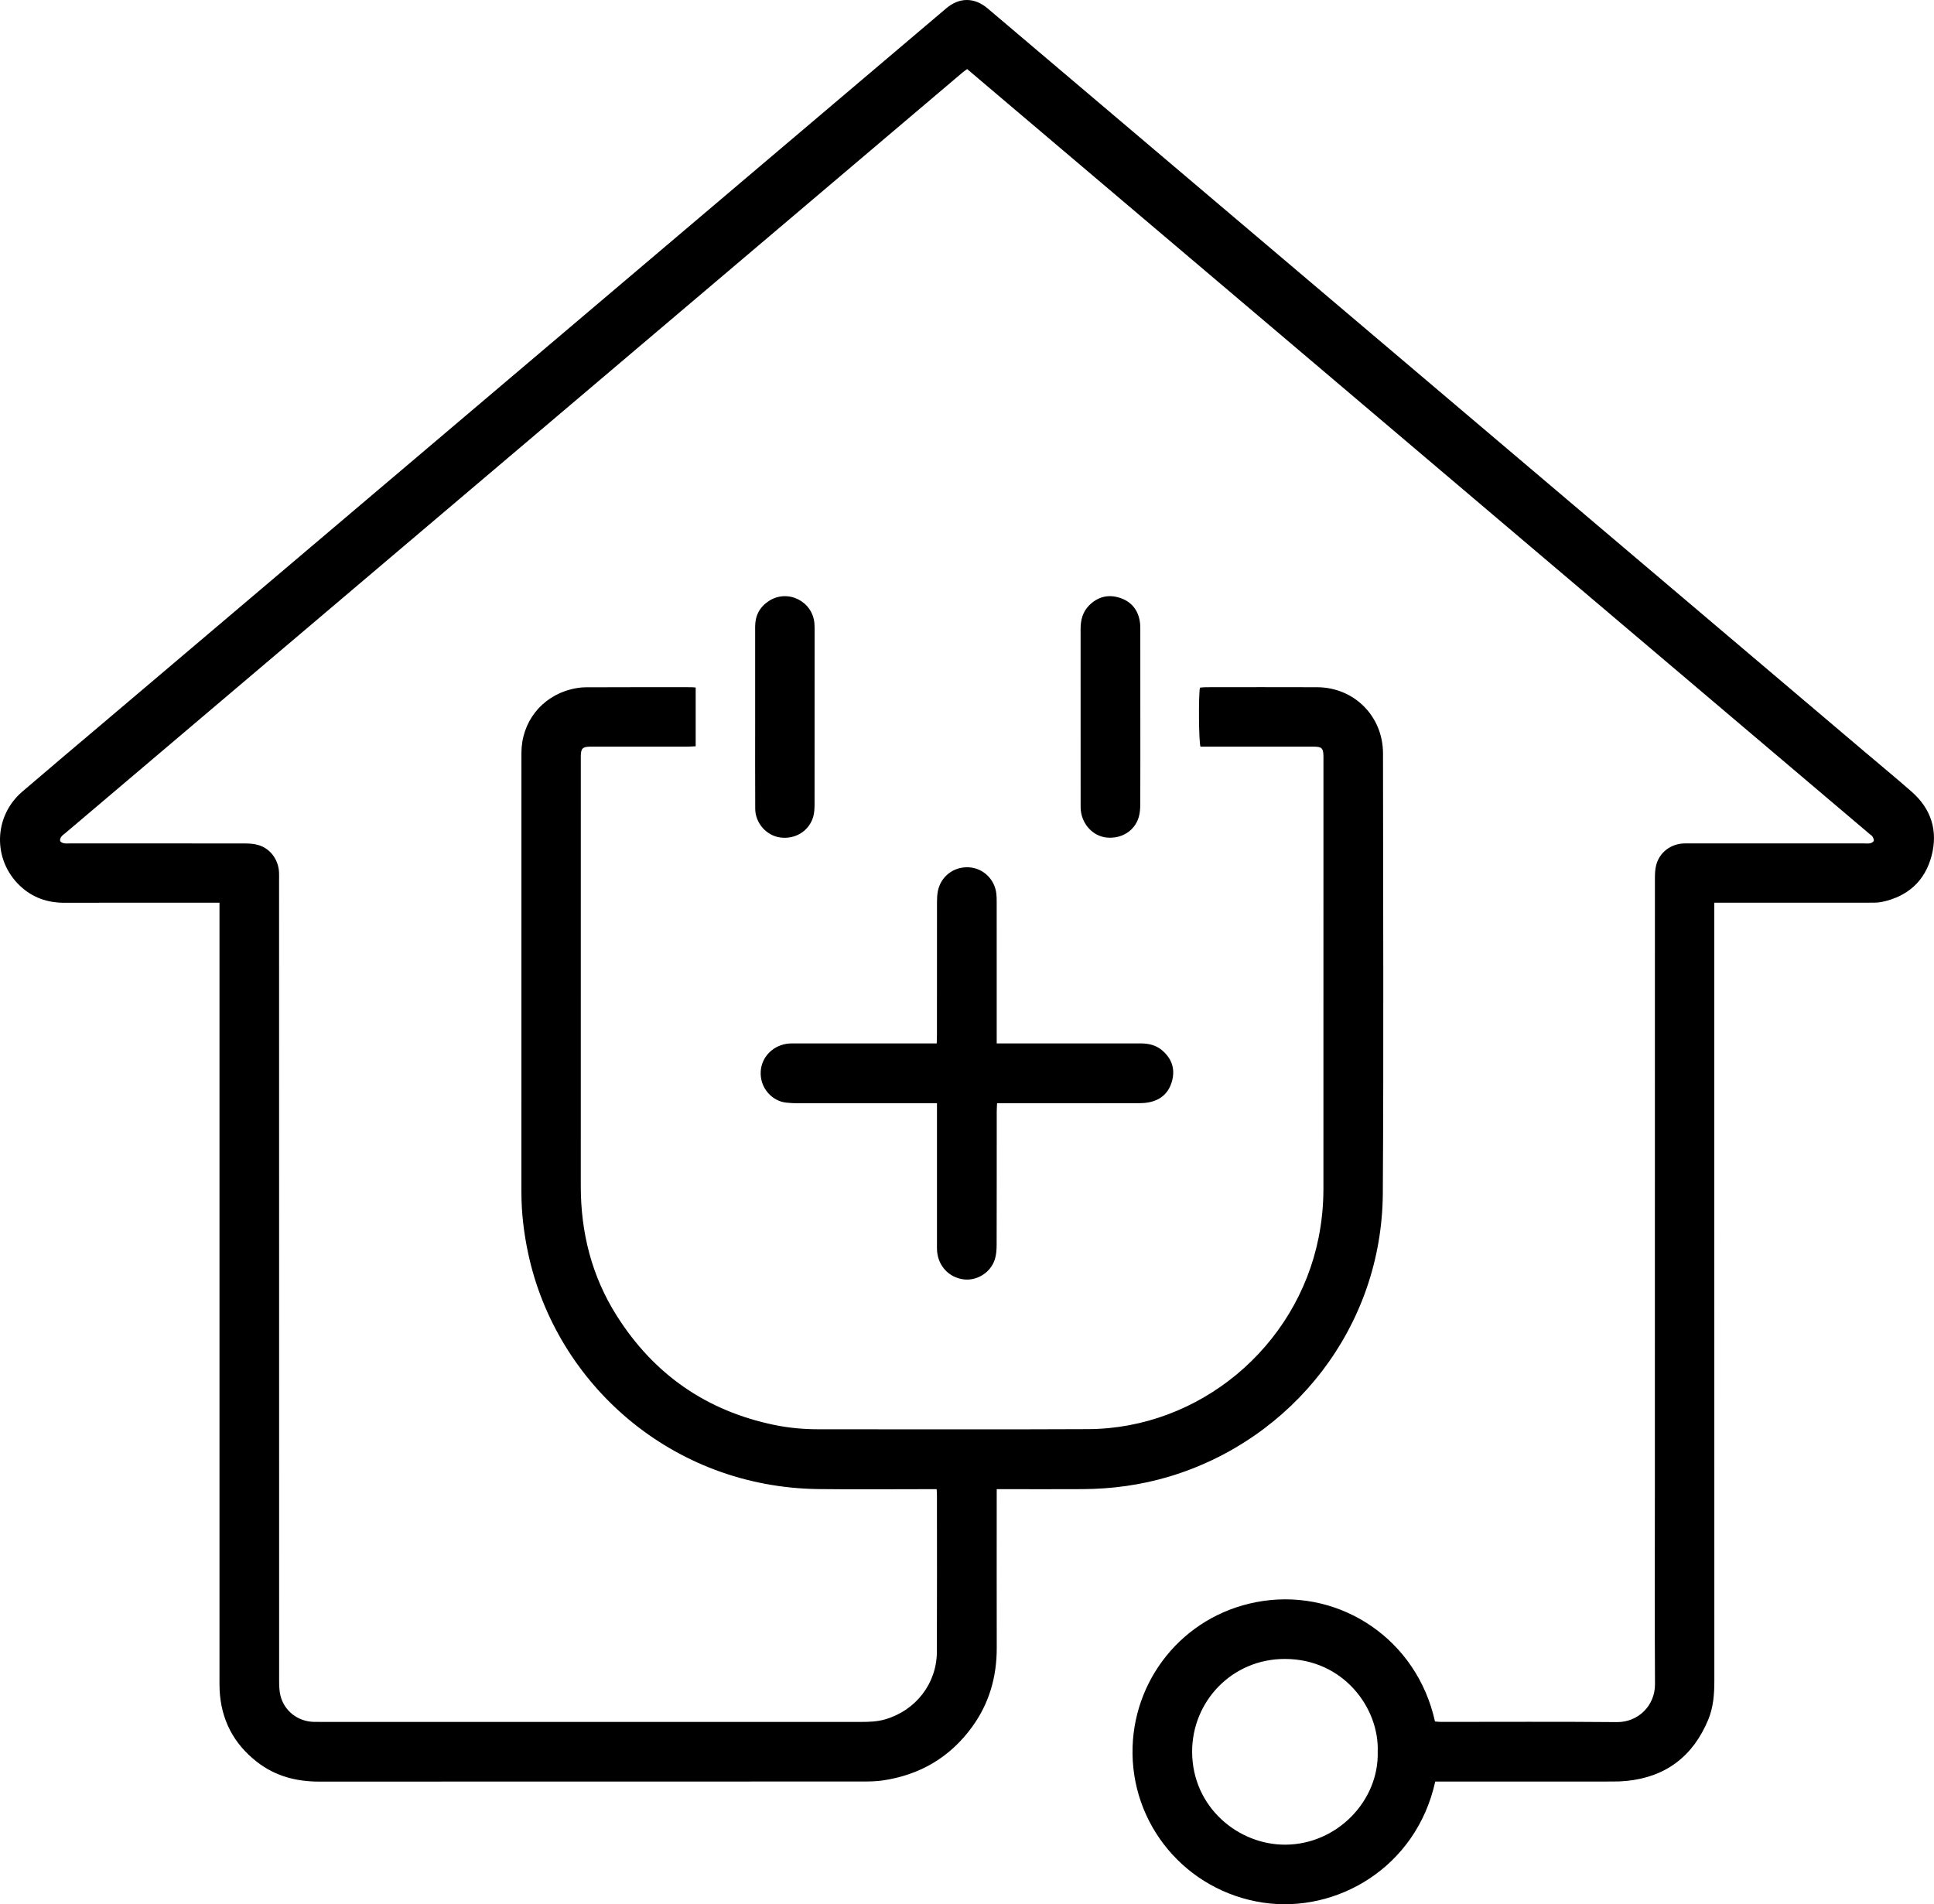 <?xml version="1.0" encoding="UTF-8"?><svg id="Ebene_2" xmlns="http://www.w3.org/2000/svg" viewBox="0 0 2746.88 2704.38"><g id="Ebene_1-2"><g><path d="M311.73,1282.04h-13.83c-68.66,0-137.32-.16-205.99,.08-24.5,.09-45.9-7.35-63.63-24.19-38.96-37.01-37.5-98.57,3.33-133.63,39.94-34.29,80.26-68.15,120.42-102.19,90.24-76.48,180.48-152.95,270.72-229.43,107.77-91.34,215.55-182.69,323.32-274.04,102.18-86.61,204.35-173.23,306.52-259.84,97.09-82.31,194.17-164.63,291.28-246.9,18.72-15.86,40.01-15.92,58.9,.07,84.43,71.47,168.79,143.04,253.17,214.56,112.09,95.01,224.2,190,336.29,285.01,106.76,90.48,213.5,180.98,320.26,271.46,112.35,95.22,224.71,190.43,337.06,285.65,21.86,18.53,43.98,36.75,65.52,55.65,27.87,24.46,37.7,55.59,28.36,91.13-9.47,36.03-34.07,57.84-70.62,65.48-6.76,1.41-13.94,1.07-20.93,1.08-68,.07-135.99,.04-203.99,.04-3.91,0-7.82,0-13.06,0v12.73c0,112.62,0,225.24,0,337.86,0,251.56-.03,503.12,.07,754.68,0,18.82-1.38,37.38-8.64,54.88-21.57,51.95-60.1,81.57-116.47,87.11-6.62,.65-13.31,.8-19.96,.8-79.99,.05-159.99,.03-239.98,.03h-11.36c-27.01,122.53-140.48,187.42-244.24,172.01-109.83-16.32-189.35-111.35-185.61-221.71,3.48-102.67,78.93-191.18,185.45-206.77,110.67-16.2,218.3,54.61,244.04,171.15,2.67,.2,5.57,.6,8.47,.6,83.33,.03,166.66-.49,249.98,.3,29.7,.28,54.21-22.94,54.03-54.08-.52-90.29-.18-180.59-.18-270.88,0-290.88-.01-581.75,.07-872.63,0-6.6,.17-13.44,1.86-19.74,4.77-17.84,20.4-29.71,38.87-30.52,2.99-.13,6-.05,9-.05,82.33,0,164.66,0,246.98,0,3,0,6.09,.39,8.97-.21,1.96-.41,4.61-1.9,5.15-3.52,.55-1.65-.8-4.2-1.87-6.05-.78-1.36-2.42-2.24-3.69-3.31-154.56-130.97-309.13-261.93-463.67-392.92-124.81-105.78-249.57-211.61-374.38-317.39-124.81-105.78-249.64-211.53-374.46-317.3-23.13-19.6-46.23-39.22-69.6-59.03-2.34,1.74-4.53,3.18-6.52,4.86-111.08,94.15-222.14,188.32-333.21,282.47-116.41,98.68-232.83,197.35-349.25,296.02-102.43,86.83-204.87,173.66-307.3,260.49-94.81,80.37-189.61,160.73-284.41,241.1-2.03,1.72-4.41,3.21-5.92,5.32-1.18,1.65-2.22,4.5-1.55,6.07,.68,1.59,3.42,2.83,5.44,3.2,2.9,.54,5.97,.18,8.97,.18,82.99,0,165.99-.05,248.98,.1,6.24,.01,12.75,.59,18.67,2.41,16.56,5.1,27.75,20.48,28.75,38.3,.21,3.65,.07,7.33,.07,10.99,0,379.17,0,758.34,.08,1137.52,0,7.26,.23,14.78,2.07,21.73,5.68,21.45,24.8,35.9,46.99,36.52,3,.08,6,.06,9,.06,255.98,0,511.97,0,767.95,.02,11.67,0,23.22-.32,34.6-3.62,43.55-12.61,73.4-50.83,73.59-95.97,.32-74.3,.1-148.6,.09-222.9,0-2.27-.22-4.54-.4-8.08-3.95,0-7.49,0-11.03,0-52.33,0-104.67,.52-156.99-.12-208.05-2.57-372.34-149.14-412.09-334.4-6.17-28.75-9.67-57.78-9.67-87.19-.01-207.91-.05-415.82,.02-623.73,.01-43.66,28.22-79.85,70.45-90.52,6.72-1.7,13.78-2.79,20.69-2.83,49.66-.24,99.33-.15,148.99-.14,2.26,0,4.51,.25,7.36,.41v83.49c-3.64,.17-7.46,.49-11.28,.49-44,.04-87.99,.02-131.99,.02-2.33,0-4.67-.05-7,.02-10.42,.32-12.65,2.63-12.87,13.26-.04,1.67,0,3.33,0,5,0,201.91,.07,403.83-.04,605.74-.03,66.17,15.56,128.07,51.04,184.16,52.66,83.26,127.36,135.24,224.11,155.18,20.63,4.25,41.44,6.11,62.48,6.1,127.66-.05,255.32,.43,382.97-.19,157.41-.77,296.17-115.84,327.36-272.1,4.58-22.97,6.82-46.12,6.82-69.47,.06-203.58,.04-407.16,.04-610.74,0-1,0-2,0-3-.16-11.76-2.17-13.91-14.11-13.93-49.66-.07-99.33-.03-148.99-.03-3.95,0-7.91,0-11.6,0-2.39-7.81-2.86-71.58-.75-83.79,2.67-.21,5.54-.62,8.42-.62,52.66-.04,105.33-.19,157.99,.02,52.77,.22,93.61,41.23,93.63,94.1,.09,208.24,1.05,416.5-.27,624.73-1.21,190.15-128.38,349.76-303.28,402.18-40.11,12.02-81.22,17.6-123.03,17.84-36.66,.21-73.33,.05-109.99,.05h-12.08v12.59c0,70.97-.11,141.94,.04,212.91,.08,41.22-10.79,78.99-35.17,112.41-31.44,43.09-74.05,67.99-126.65,75.76-9.17,1.35-18.58,1.51-27.87,1.52-257.65,.08-515.3,.01-772.95,.13-32.32,.01-62.03-7.8-87.77-27.74-33.54-25.99-51.42-60.39-53.37-102.88-.28-5.99-.16-11.99-.16-17.99,0-361.51,0-723.03,0-1084.54v-15.01Zm1645.04,1206.03c2.44-62.13-48.55-131.9-131.62-132.07-75.61-.15-132.25,60.65-131.95,132.11,.33,78.76,65.82,132.02,132.48,131.66,73.46-.39,132.9-62.37,131.09-131.7Z"/><path d="M1415.64,1481.87c5.56,0,9.51,0,13.46,0,63.65,0,127.29,.02,190.94-.02,10.96,0,21.25,2.19,29.86,9.28,13.49,11.11,19.28,25.36,15.13,42.61-4.21,17.49-15.45,28.34-33.24,31.77-5.19,1-10.58,1.26-15.88,1.26-62.31,.08-124.63,.05-186.94,.05h-12.83c-.18,4.68-.46,8.55-.47,12.42-.03,62.96,.06,125.91-.13,188.87-.02,6.9-.52,14.14-2.62,20.63-6.04,18.71-25.64,30.7-44.47,28.18-20.48-2.73-35.48-18.48-37.45-39.5-.34-3.64-.21-7.32-.21-10.98-.01-62.29,0-124.58,0-186.87v-12.75c-5.01,0-8.92,0-12.83,0-62.65,0-125.29,.02-187.94-.04-4.31,0-8.62-.47-12.93-.83-19.26-1.6-38.26-20-36.61-44.77,1.4-20.94,18.58-37.75,40.81-39.24,2.99-.2,6-.08,8.99-.08,62.31,0,124.63,0,186.94,0h13.24c.11-4.28,.3-8.12,.3-11.96,.02-62.96-.02-125.91,.07-188.87,0-5.29,.24-10.7,1.31-15.86,4.27-20.67,22.35-34.4,43.52-33.45,20.26,.91,36.92,16.49,39.43,37.1,.52,4.28,.53,8.64,.53,12.96,.03,62.29,.02,124.58,.02,186.87,0,3.94,0,7.89,0,13.22Z"/><path d="M1619.63,1018.35c0,41.28,.09,82.55-.1,123.83-.03,6.25-.46,12.77-2.27,18.69-5.88,19.18-24.2,30.51-45,28.65-19.18-1.72-34.85-17.89-37.17-38.46-.3-2.64-.26-5.32-.26-7.98-.01-83.22,.02-166.43-.05-249.65-.01-12.81,2.91-24.43,12.21-33.74,12.17-12.17,26.91-15.93,43.08-10.81,16.63,5.26,26.5,17.21,28.99,34.7,.56,3.93,.54,7.96,.54,11.95,.04,40.94,.02,81.89,.02,122.83Z"/><path d="M1072.55,1018.74c0-42.94,0-85.88-.01-128.82,0-15.49,6.3-27.74,19.22-36.24,26.93-17.75,62.86,.19,65.02,32.35,.22,3.32,.21,6.65,.21,9.98,.01,81.55,.05,163.11-.06,244.66,0,6.27-.12,12.79-1.76,18.76-5.66,20.52-25.5,32.88-46.93,29.97-19.65-2.67-35.47-20.34-35.59-40.83-.26-43.27-.08-86.55-.09-129.82Z"/></g></g></svg>